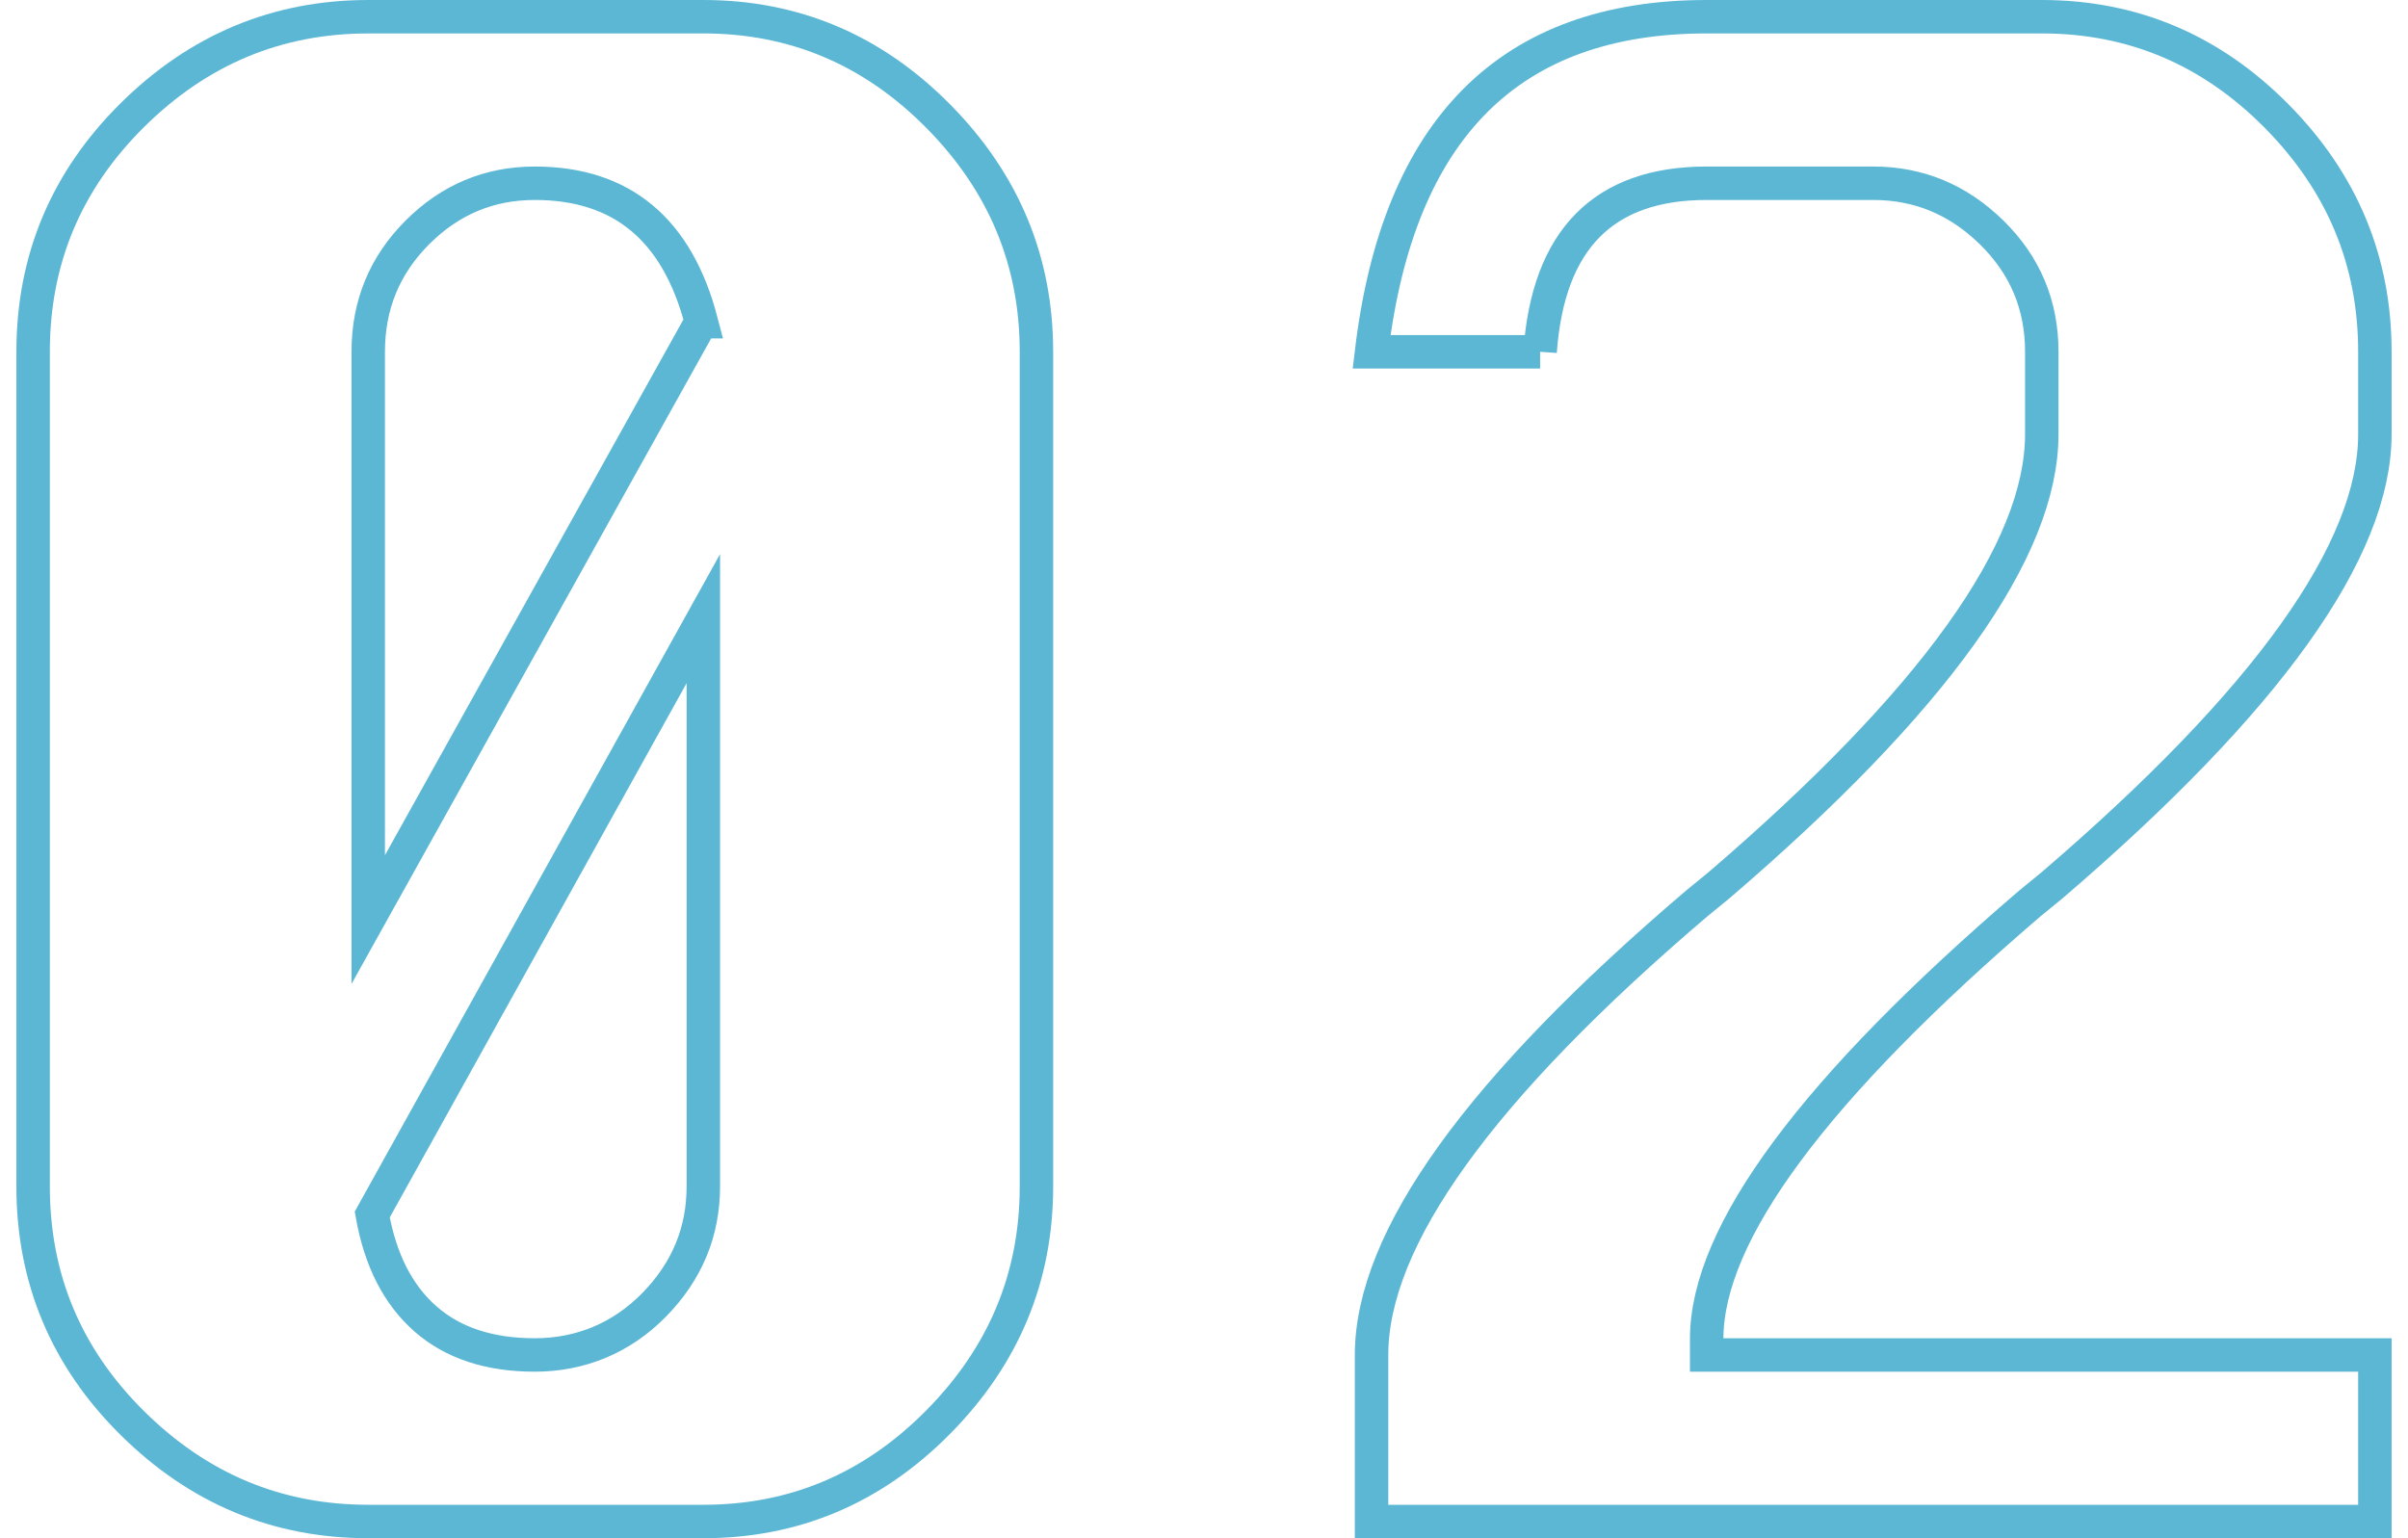 <?xml version="1.0" encoding="UTF-8"?>
<svg id="_レイヤー_2" data-name="レイヤー 2" xmlns="http://www.w3.org/2000/svg" viewBox="0 0 71.02 46" width="72" height="46">
  <defs>
    <style>
      .cls-1 {
        fill: none;
        stroke: #5cb7d5;
        stroke-miterlimit: 10;
      }
    </style>
  </defs>
  <g id="_レイヤー_1-2" data-name="レイヤー 1">
    <g>
      <path class="cls-1" d="m10.52.5h10.02c2.72,0,5.06.99,7.02,2.97,1.96,1.98,2.94,4.33,2.94,7.05v24.96c0,2.72-.98,5.07-2.94,7.05-1.96,1.98-4.3,2.97-7.02,2.97h-10.02c-2.72,0-5.07-.98-7.05-2.94-1.98-1.96-2.97-4.32-2.97-7.08V10.52c0-2.76.99-5.12,2.97-7.08C5.45,1.48,7.8.5,10.52.5Zm9.96,9.12c-.72-2.76-2.38-4.14-4.98-4.14-1.36,0-2.53.49-3.51,1.47-.98.98-1.47,2.17-1.47,3.57v16.98l9.96-17.88Zm-9.84,26.7c.24,1.36.77,2.4,1.59,3.12.82.72,1.91,1.08,3.27,1.08s2.59-.5,3.57-1.5c.98-1,1.47-2.18,1.47-3.54v-16.98l-9.9,17.82Z"/>
      <path class="cls-1" d="m45.56,10.52h-5.04c.8-6.68,4.14-10.02,10.02-10.02h10.02c2.72,0,5.06.99,7.02,2.97,1.96,1.98,2.94,4.33,2.94,7.05v2.46c0,3.48-3.22,7.98-9.66,13.5l-.66.54c-6.44,5.52-9.66,9.86-9.66,13.02v.48h19.98v4.98h-30v-4.98c0-3.48,3.24-7.98,9.72-13.5l.66-.54c6.44-5.52,9.66-10.02,9.66-13.5v-2.46c0-1.4-.5-2.59-1.5-3.57-1-.98-2.18-1.47-3.54-1.47h-4.98c-3.08,0-4.74,1.68-4.98,5.04Z"/>
    </g>
  </g>
</svg>